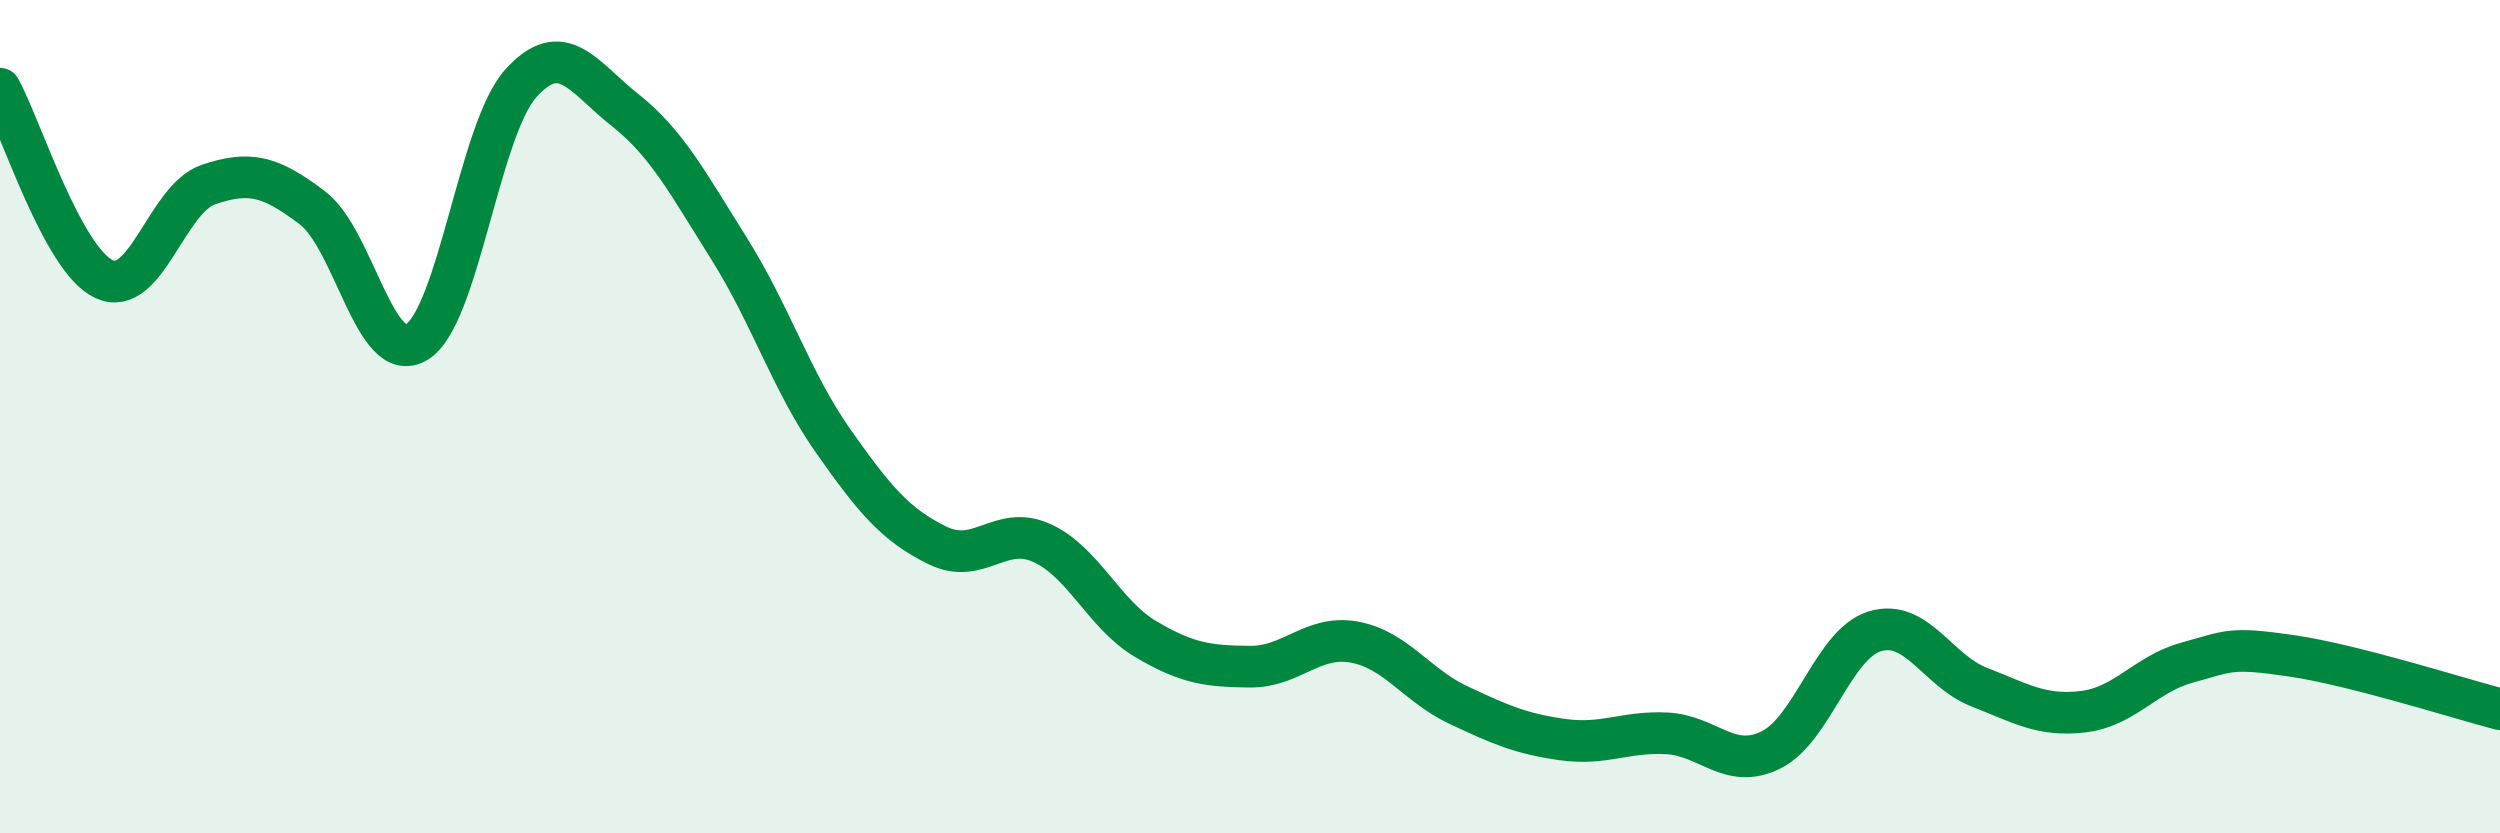 
    <svg width="60" height="20" viewBox="0 0 60 20" xmlns="http://www.w3.org/2000/svg">
      <path
        d="M 0,2.13 C 0.5,3.04 1.5,6.24 2.5,6.7 C 3.5,7.16 4,4.77 5,4.43 C 6,4.09 6.5,4.23 7.5,4.99 C 8.5,5.75 9,8.81 10,8.21 C 11,7.61 11.5,3.11 12.5,2 C 13.5,0.89 14,1.85 15,2.64 C 16,3.43 16.5,4.38 17.5,5.97 C 18.5,7.56 19,9.17 20,10.59 C 21,12.01 21.5,12.6 22.5,13.09 C 23.5,13.58 24,12.58 25,13.03 C 26,13.48 26.5,14.75 27.5,15.34 C 28.5,15.93 29,15.99 30,16 C 31,16.01 31.5,15.23 32.5,15.41 C 33.5,15.59 34,16.45 35,16.92 C 36,17.39 36.5,17.61 37.5,17.75 C 38.5,17.89 39,17.55 40,17.6 C 41,17.65 41.5,18.49 42.5,18 C 43.5,17.51 44,15.45 45,15.15 C 46,14.85 46.5,16.1 47.5,16.49 C 48.5,16.88 49,17.2 50,17.08 C 51,16.96 51.5,16.17 52.5,15.9 C 53.5,15.63 53.5,15.52 55,15.74 C 56.5,15.96 59,16.76 60,17.02L60 20L0 20Z"
        fill="#008740"
        opacity="0.1"
        stroke-linecap="round"
        stroke-linejoin="round"
      />
      <path
        d="M 0,2.13 C 0.5,3.04 1.5,6.24 2.5,6.7 C 3.5,7.16 4,4.77 5,4.43 C 6,4.09 6.5,4.23 7.5,4.99 C 8.5,5.75 9,8.81 10,8.21 C 11,7.61 11.5,3.11 12.5,2 C 13.5,0.89 14,1.85 15,2.64 C 16,3.43 16.5,4.38 17.5,5.97 C 18.5,7.56 19,9.17 20,10.59 C 21,12.01 21.5,12.6 22.5,13.09 C 23.5,13.58 24,12.58 25,13.03 C 26,13.48 26.5,14.75 27.5,15.34 C 28.5,15.93 29,15.99 30,16 C 31,16.01 31.5,15.23 32.5,15.41 C 33.5,15.59 34,16.45 35,16.92 C 36,17.39 36.5,17.61 37.5,17.75 C 38.5,17.89 39,17.55 40,17.6 C 41,17.65 41.5,18.49 42.5,18 C 43.5,17.51 44,15.45 45,15.15 C 46,14.85 46.5,16.1 47.5,16.49 C 48.5,16.88 49,17.2 50,17.08 C 51,16.96 51.5,16.17 52.5,15.9 C 53.5,15.63 53.5,15.52 55,15.74 C 56.5,15.96 59,16.76 60,17.02"
        stroke="#008740"
        stroke-width="1"
        fill="none"
        stroke-linecap="round"
        stroke-linejoin="round"
      />
    </svg>
  